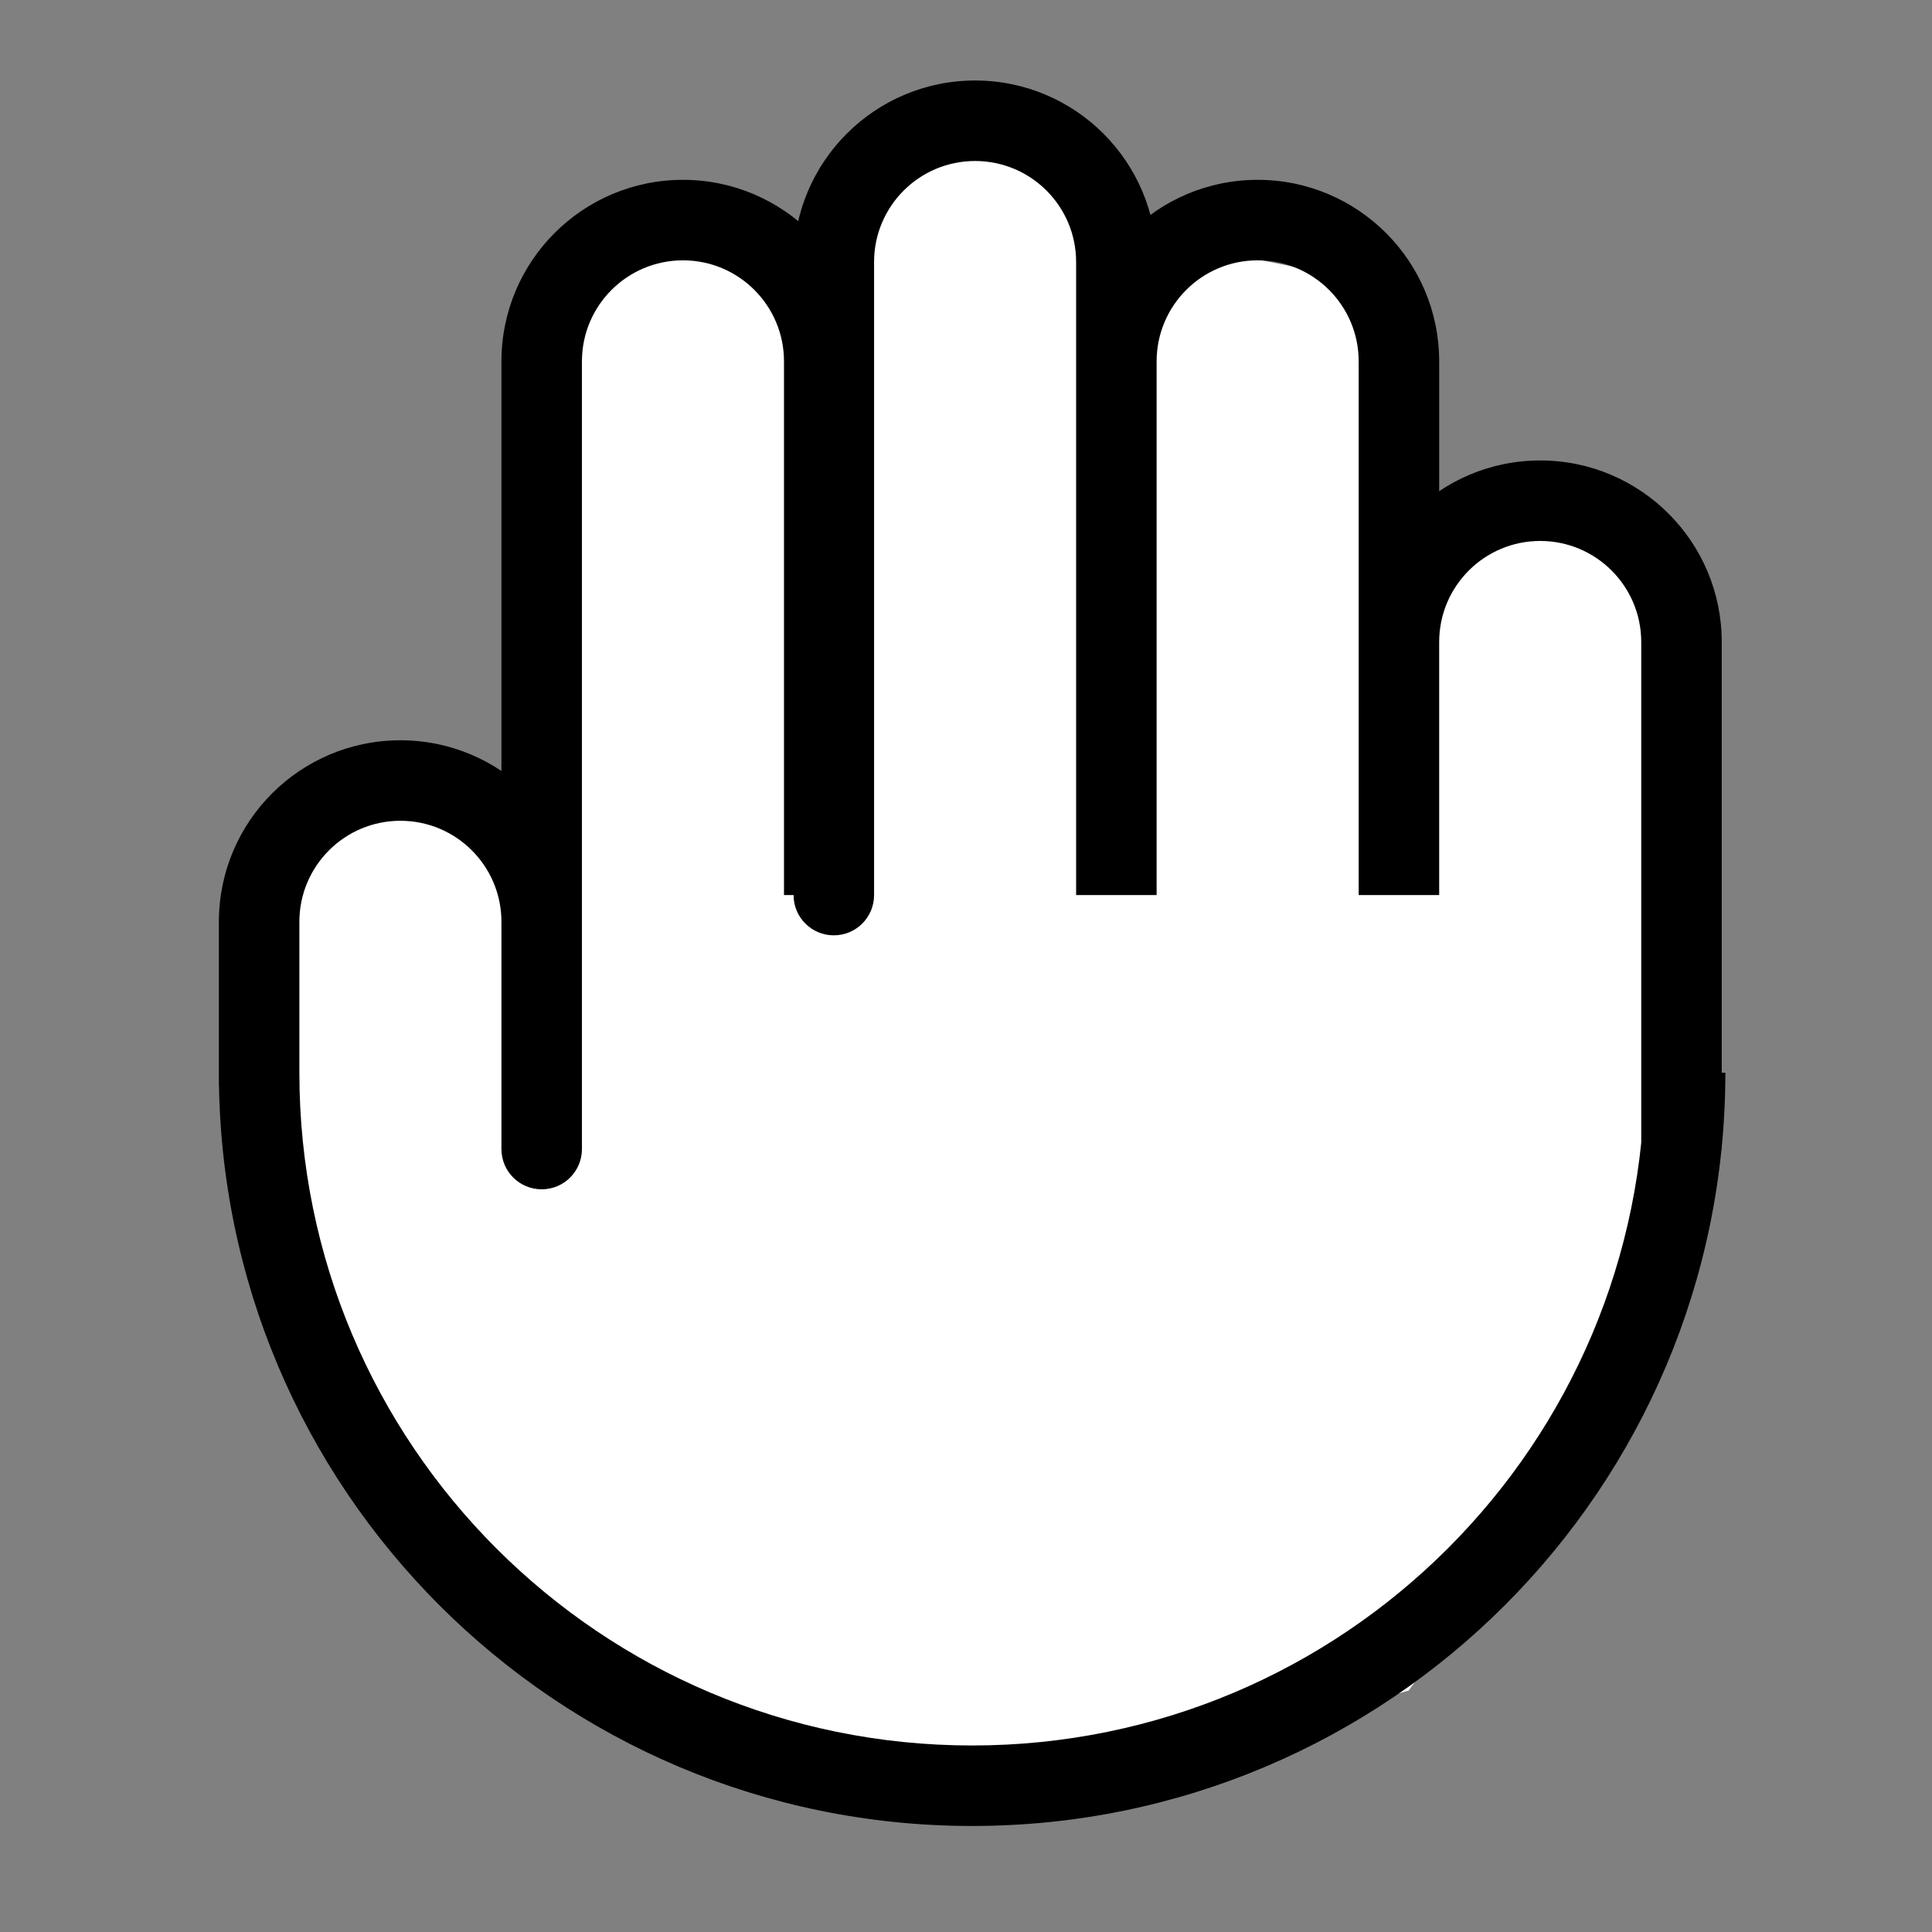<svg width="24" height="24" viewBox="0 0 24 24" fill="none" xmlns="http://www.w3.org/2000/svg">
<rect x="0" y="0" width="24" height="24" fill="#808080" stroke="none"/>
<path d="M3.5 14V10H5.5L6.5 11V4.5L7.5 3L10 3.5L11.5 1.5L13.5 2L14.5 3L17 3.5L17.5 7L18.5 6.5L21 7V13L20 17.5L17.5 21L14 22H11L8 21L6 20L4.5 17.5L3.5 14Z" fill="white" style="fill:white;fill-opacity:1;"/>
<path d="M9.858 11.119C9.858 11.396 10.082 11.619 10.358 11.619C10.634 11.619 10.858 11.396 10.858 11.119H9.858ZM6.229 14.274C6.229 14.551 6.453 14.774 6.729 14.774C7.005 14.774 7.229 14.551 7.229 14.274H6.229ZM13.368 3.255V11.119H14.368V3.255H13.368ZM10.858 11.119V3.255H9.858V11.119H10.858ZM12.113 2C12.806 2 13.368 2.562 13.368 3.255H14.368C14.368 2.01 13.359 1 12.113 1V2ZM12.113 1C10.868 1 9.858 2.01 9.858 3.255H10.858C10.858 2.562 11.42 2 12.113 2V1ZM16.878 4.489V11.119H17.878V4.489H16.878ZM14.368 11.119V4.489H13.368V11.119H14.368ZM15.623 3.234C16.316 3.234 16.878 3.796 16.878 4.489H17.878C17.878 3.244 16.869 2.234 15.623 2.234V3.234ZM15.623 2.234C14.378 2.234 13.368 3.244 13.368 4.489H14.368C14.368 3.796 14.93 3.234 15.623 3.234V2.234ZM9.739 4.489V11.119H10.739V4.489H9.739ZM7.229 14.274V4.489H6.229V14.274H7.229ZM8.484 3.234C9.177 3.234 9.739 3.796 9.739 4.489H10.739C10.739 3.244 9.729 2.234 8.484 2.234V3.234ZM8.484 2.234C7.238 2.234 6.229 3.244 6.229 4.489H7.229C7.229 3.796 7.791 3.234 8.484 3.234V2.234ZM20.388 7.975V14.274H21.388V7.975H20.388ZM17.878 11.119V7.975H16.878V11.119H17.878ZM19.133 6.72C19.826 6.72 20.388 7.282 20.388 7.975H21.388C21.388 6.73 20.378 5.72 19.133 5.72V6.72ZM19.133 5.72C17.888 5.72 16.878 6.73 16.878 7.975H17.878C17.878 7.282 18.44 6.72 19.133 6.72V5.72ZM6.229 11.451V14.12H7.229V11.451H6.229ZM3.719 13.49V11.451H2.719V13.49H3.719ZM4.974 10.196C5.667 10.196 6.229 10.758 6.229 11.451H7.229C7.229 10.206 6.219 9.196 4.974 9.196V10.196ZM4.974 9.196C3.728 9.196 2.719 10.206 2.719 11.451H3.719C3.719 10.758 4.281 10.196 4.974 10.196V9.196ZM20.433 13.326C20.433 17.942 16.691 21.683 12.076 21.683V22.683C17.243 22.683 21.433 18.494 21.433 13.326H20.433ZM12.076 21.683C7.46 21.683 3.719 17.942 3.719 13.326H2.719C2.719 18.494 6.908 22.683 12.076 22.683V21.683Z" fill="#434547" style="fill:#434547;fill:color(display-p3 0.263 0.271 0.278);fill-opacity:1;"/>
</svg>
